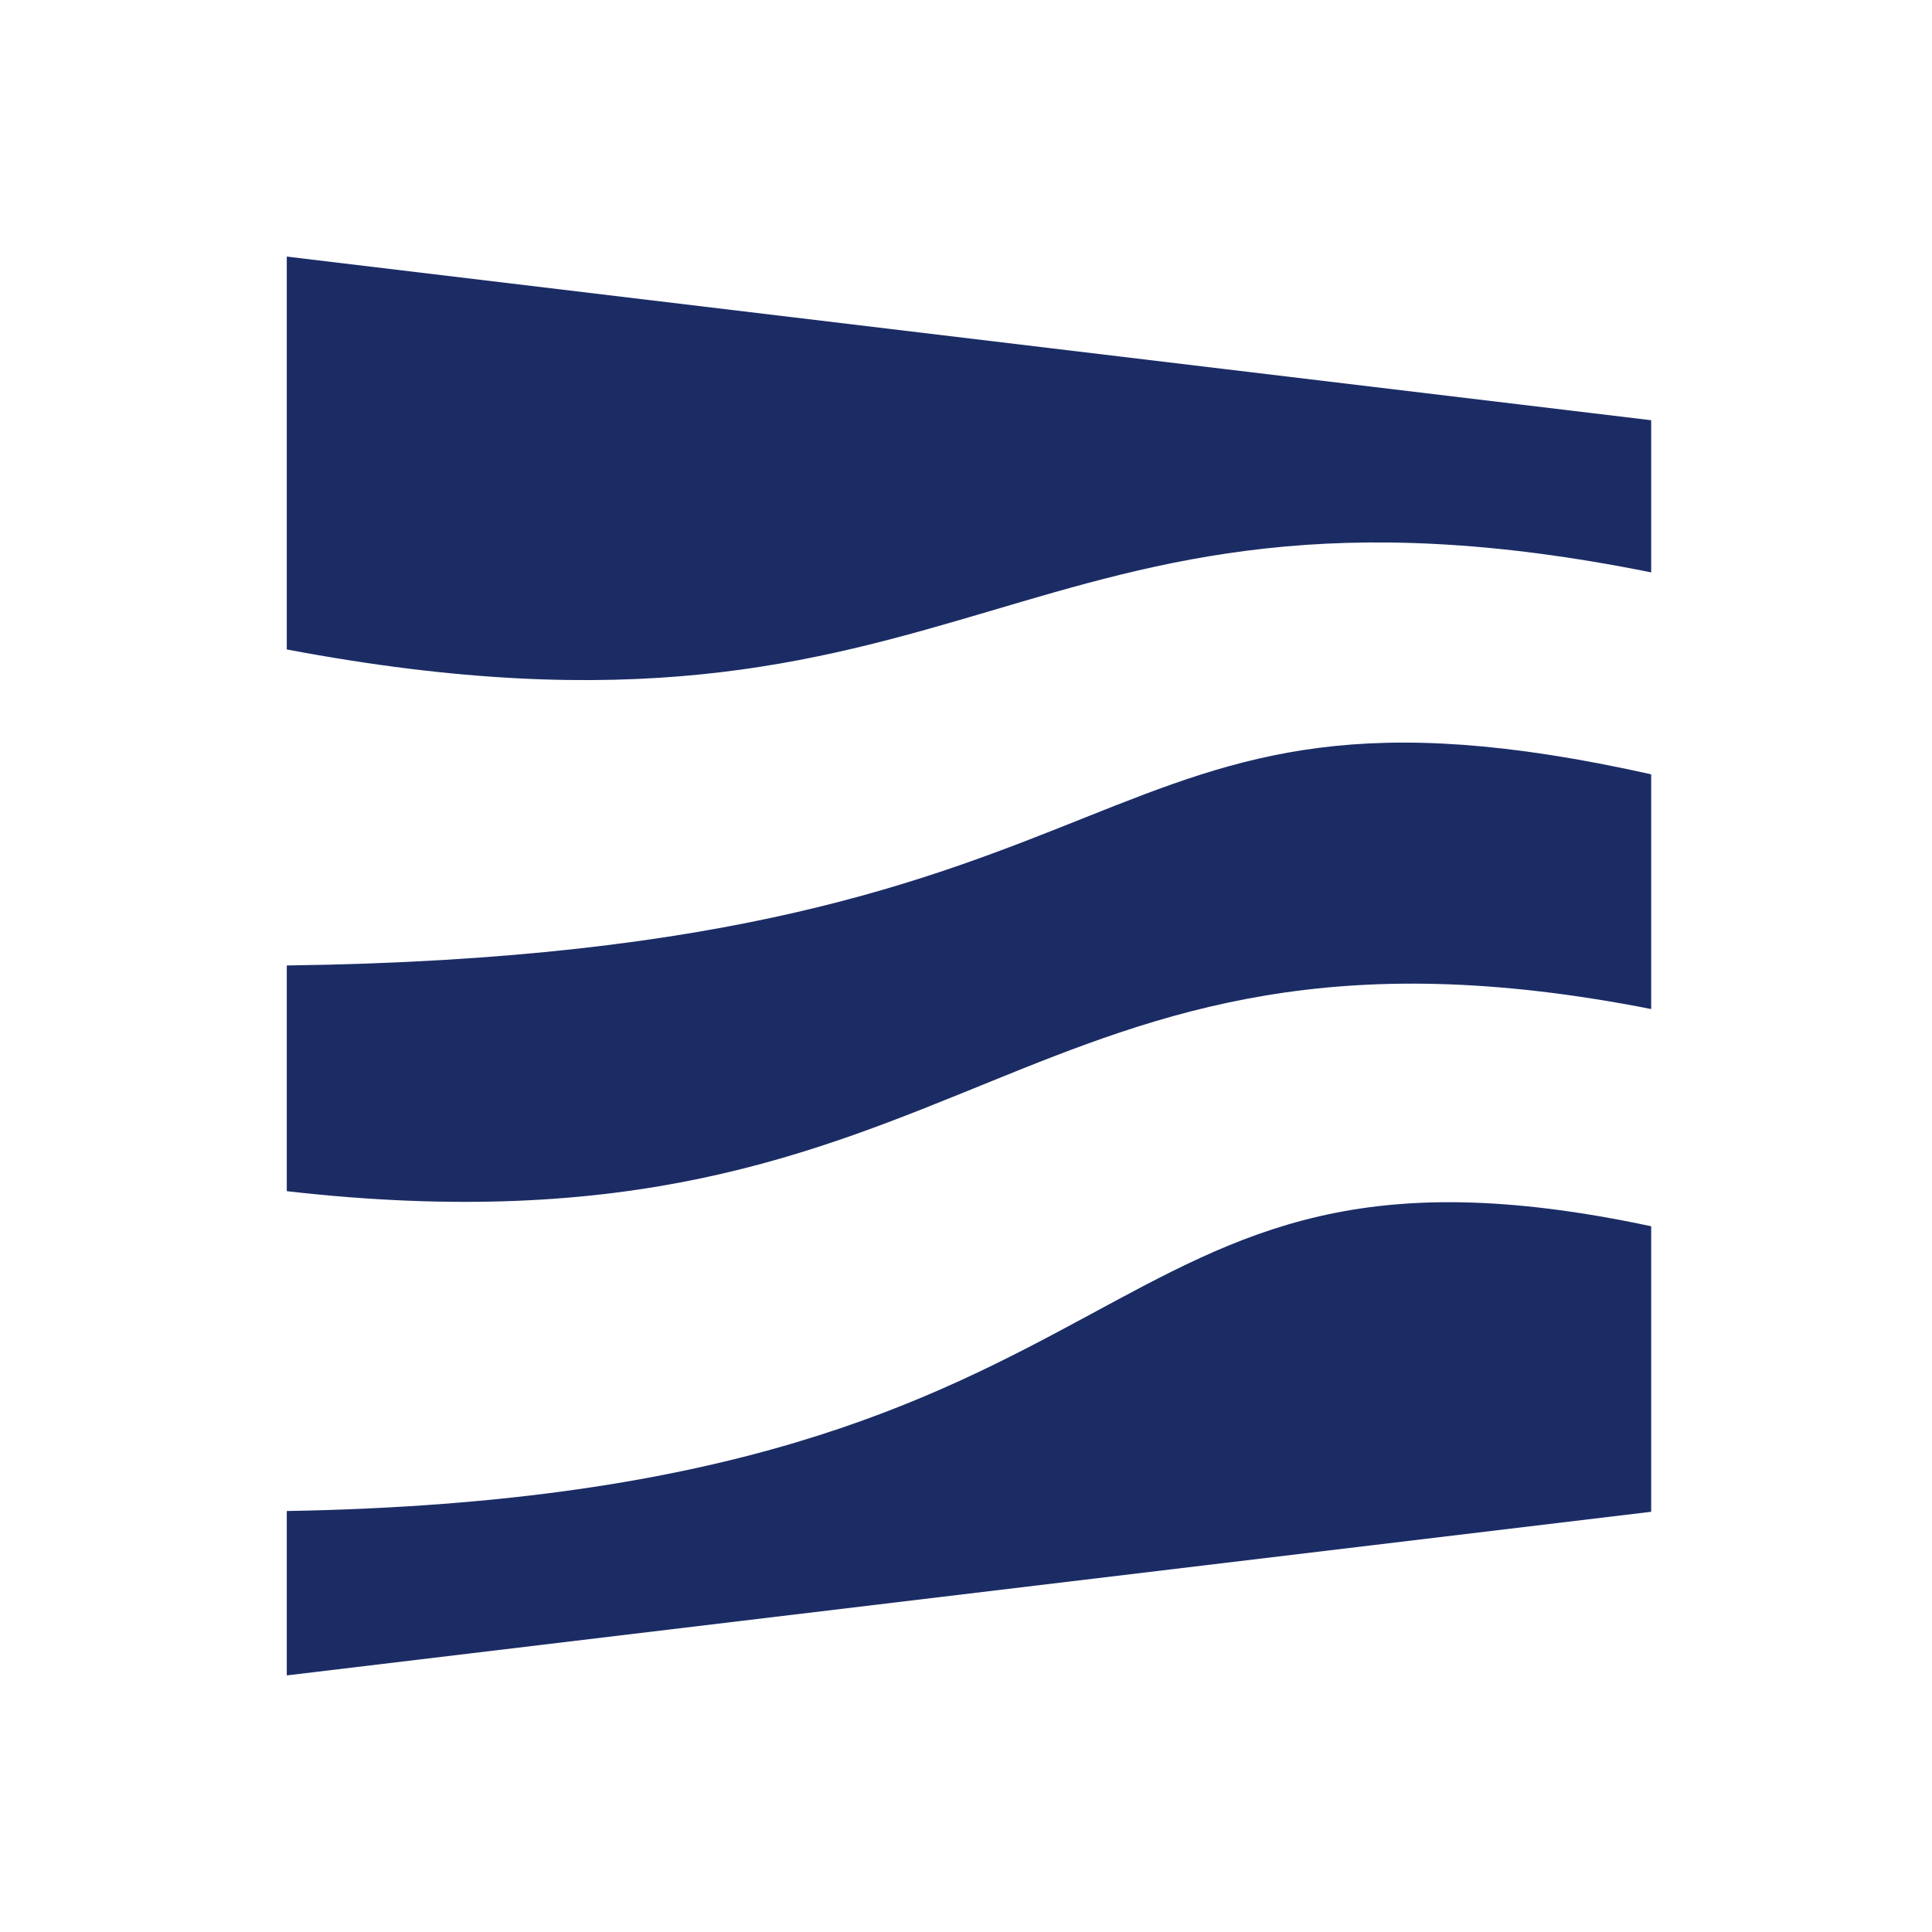 <svg width="128" height="128" viewBox="0 0 128 128" fill="none" xmlns="http://www.w3.org/2000/svg">
<mask id="mask0_418_406" style="mask-type:alpha" maskUnits="userSpaceOnUse" x="0" y="0" width="128" height="128">
<rect width="128" height="128" fill="#C4C4C4"/>
</mask>
<g mask="url(#mask0_418_406)">
<path d="M109.395 37.922V27.841L19 17V43.028C64.735 51.671 67.085 29.391 109.395 37.922Z" fill="#1B2C65"/>
<path d="M19 100.109V111L109.395 100.159V81.243C70.966 73.047 78.22 99.075 19 100.109Z" fill="#1B2C65"/>
<path d="M19 63.965V78.919C64.735 84.137 67.085 58.514 109.395 66.852V51.3C70.966 42.708 78.22 63.195 19 63.965Z" fill="#1B2C65"/>
</g>
</svg>
